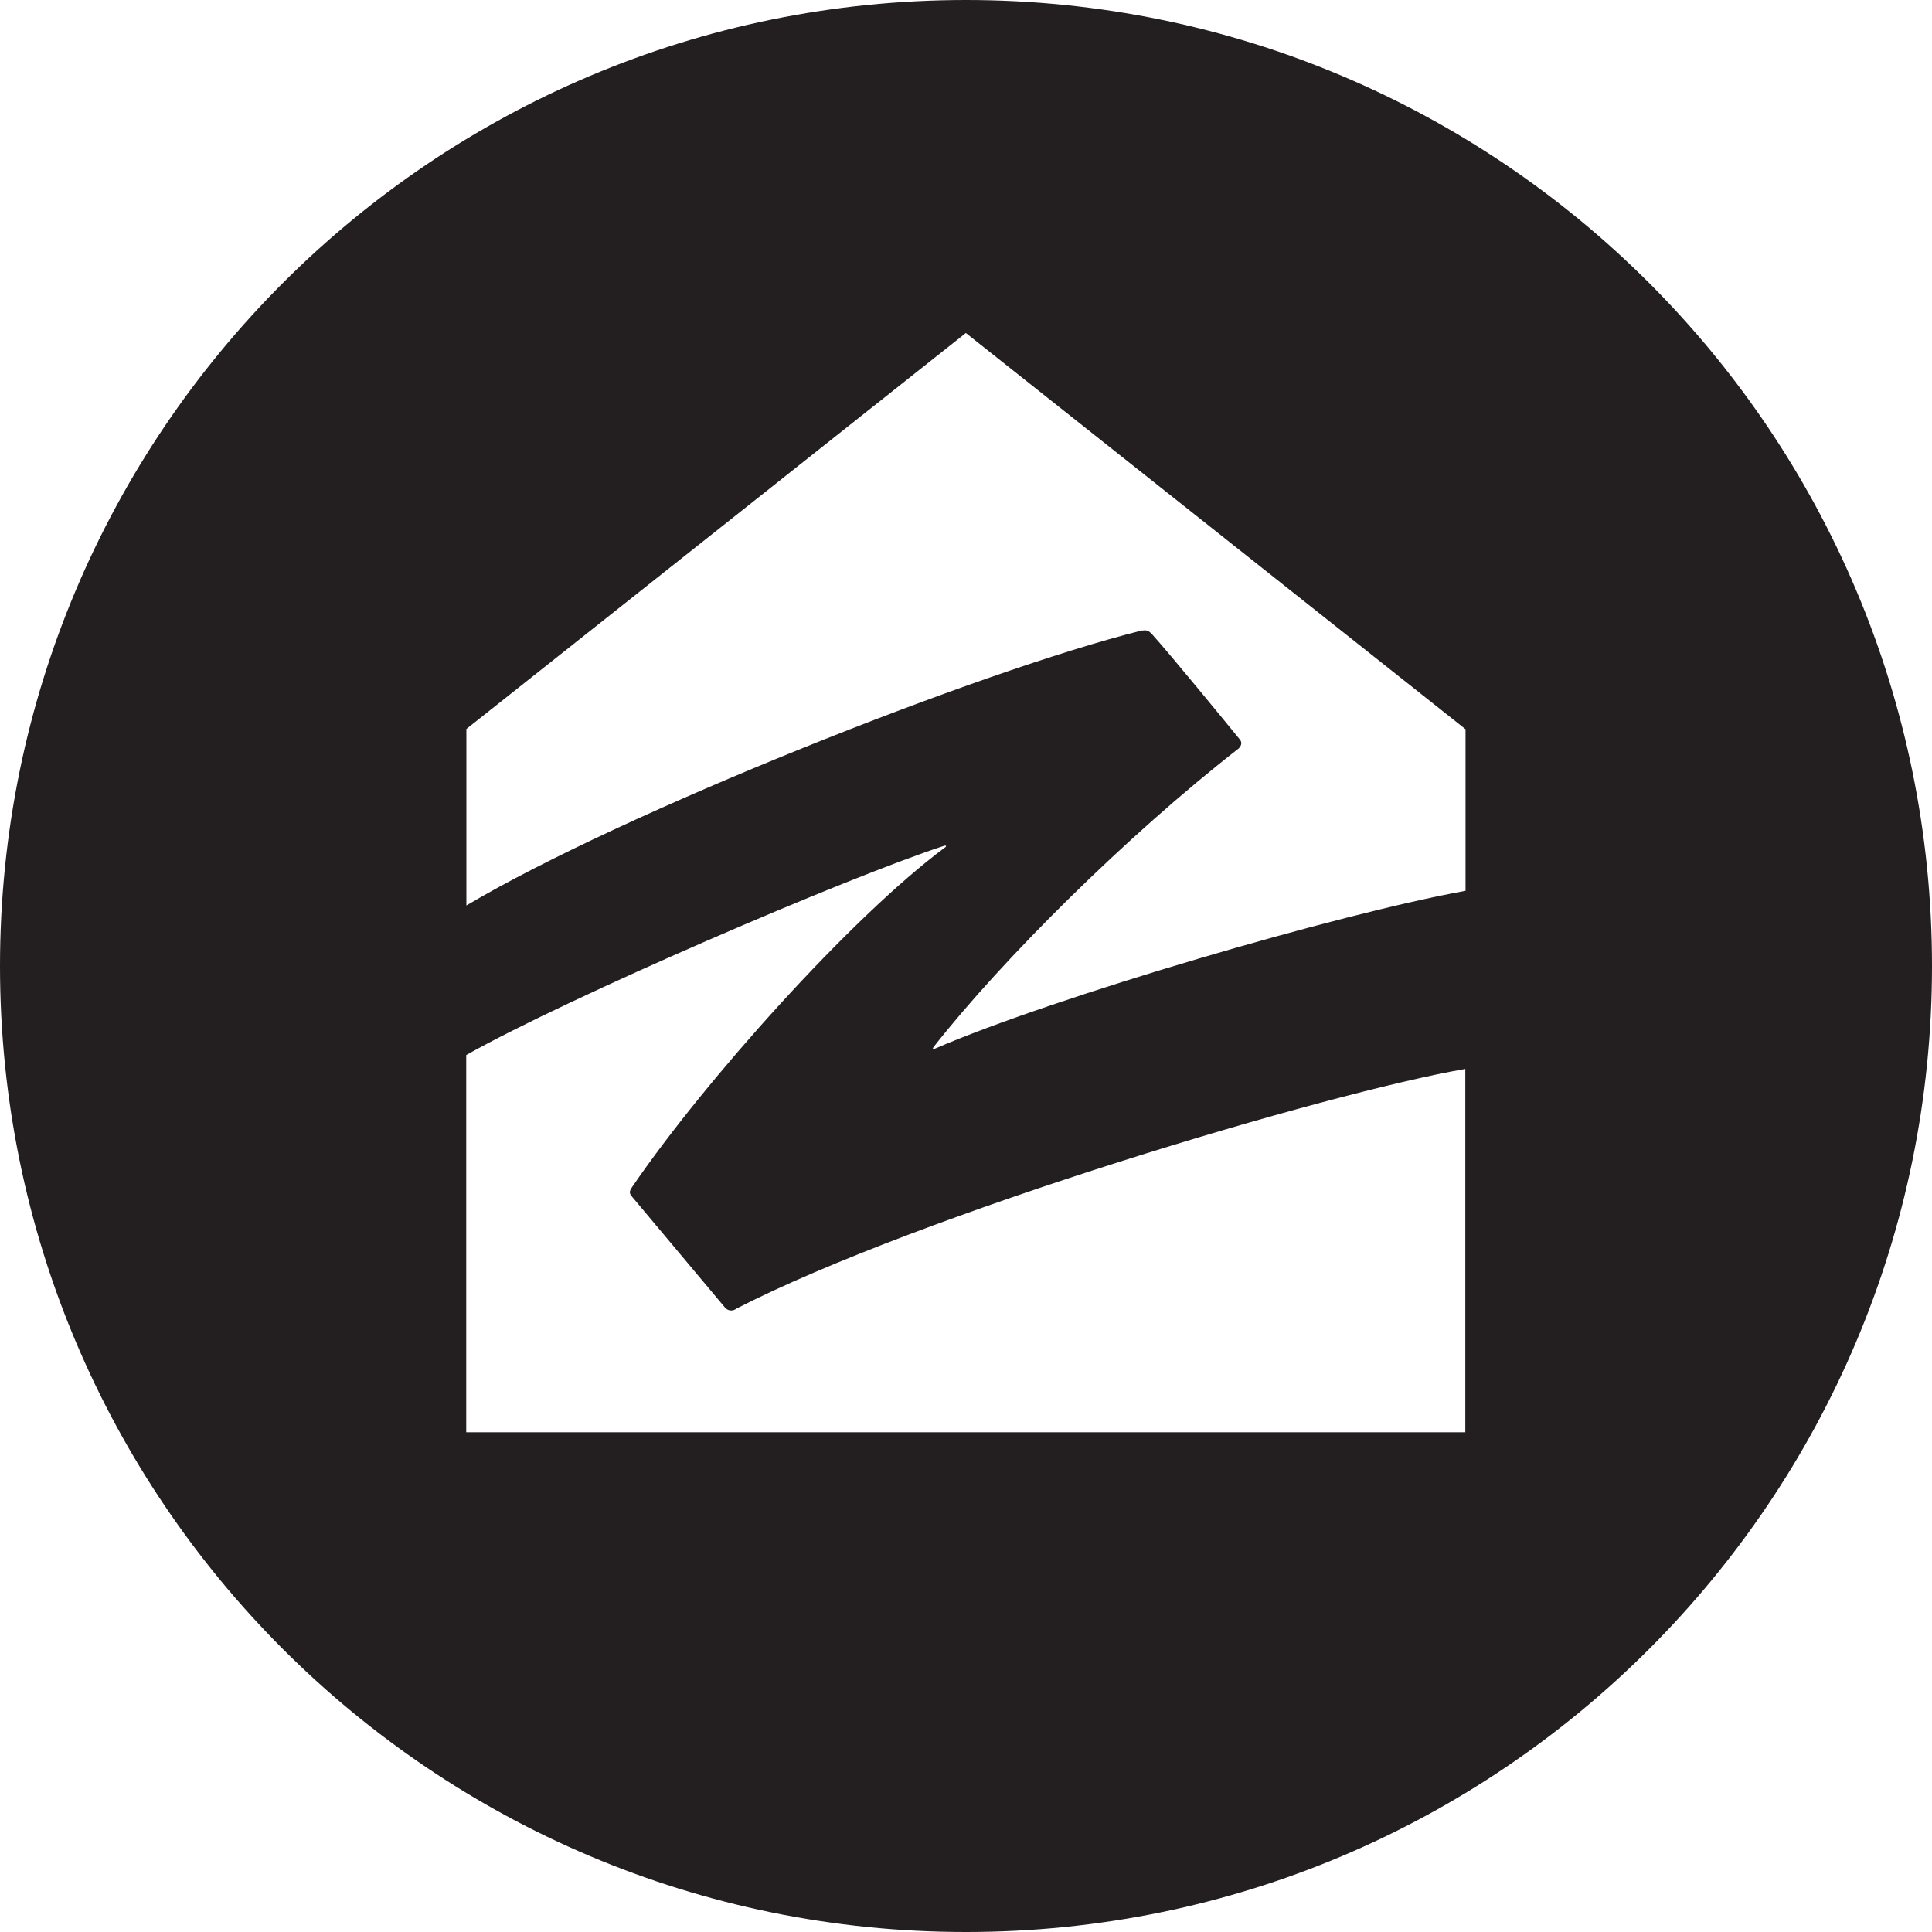 <?xml version="1.0" encoding="UTF-8"?>
<svg id="Layer_1" xmlns="http://www.w3.org/2000/svg" version="1.1" viewBox="0 0 2500 2500">
  <defs>
    <style>
      .st0 {
        fill: #231f20;
      }
    </style>
  </defs>
  <!-- Generator: Adobe Illustrator 29.2.1, SVG Export Plug-In . SVG Version: 2.1.0 Build 116)  -->
  <path class="st0" d="M1250,0C559.6,0,0,559.6,0,1250s559.6,1250,1250,1250,1250-559.6,1250-1250S1940.4,0,1250,0ZM1896.1,1853.3H603.3v-488.1c132.8-74.8,492-229.5,618.3-270.7,2.7-1,3.5.9,1.1,2.2-121.2,90-311.4,302.5-404.6,439.1-4.3,6.2-3.7,8.4-.5,12.4l120.4,143.6c3.4,4.3,9.5,5.2,14,2.2v-.2c240.2-123.4,767.9-280.4,944.1-310.6v470.1ZM1896.4,1152.7c-164.8,29.9-531.5,137.2-687.2,204.5-1.6.2-2.9.2-1.3-2.2,89.7-114.2,250.3-273.7,394.7-386.3,3-2.7,5.4-7.3,1.9-11.6-19.4-23.9-91-111.2-113.4-136-4-4.3-6.7-6.4-13.2-5.1l-.2-.2c-210.1,52.3-673.8,236.8-874.2,355.9v-228.4l646.3-512.4,646.6,512.7v209.1Z"/>
</svg>